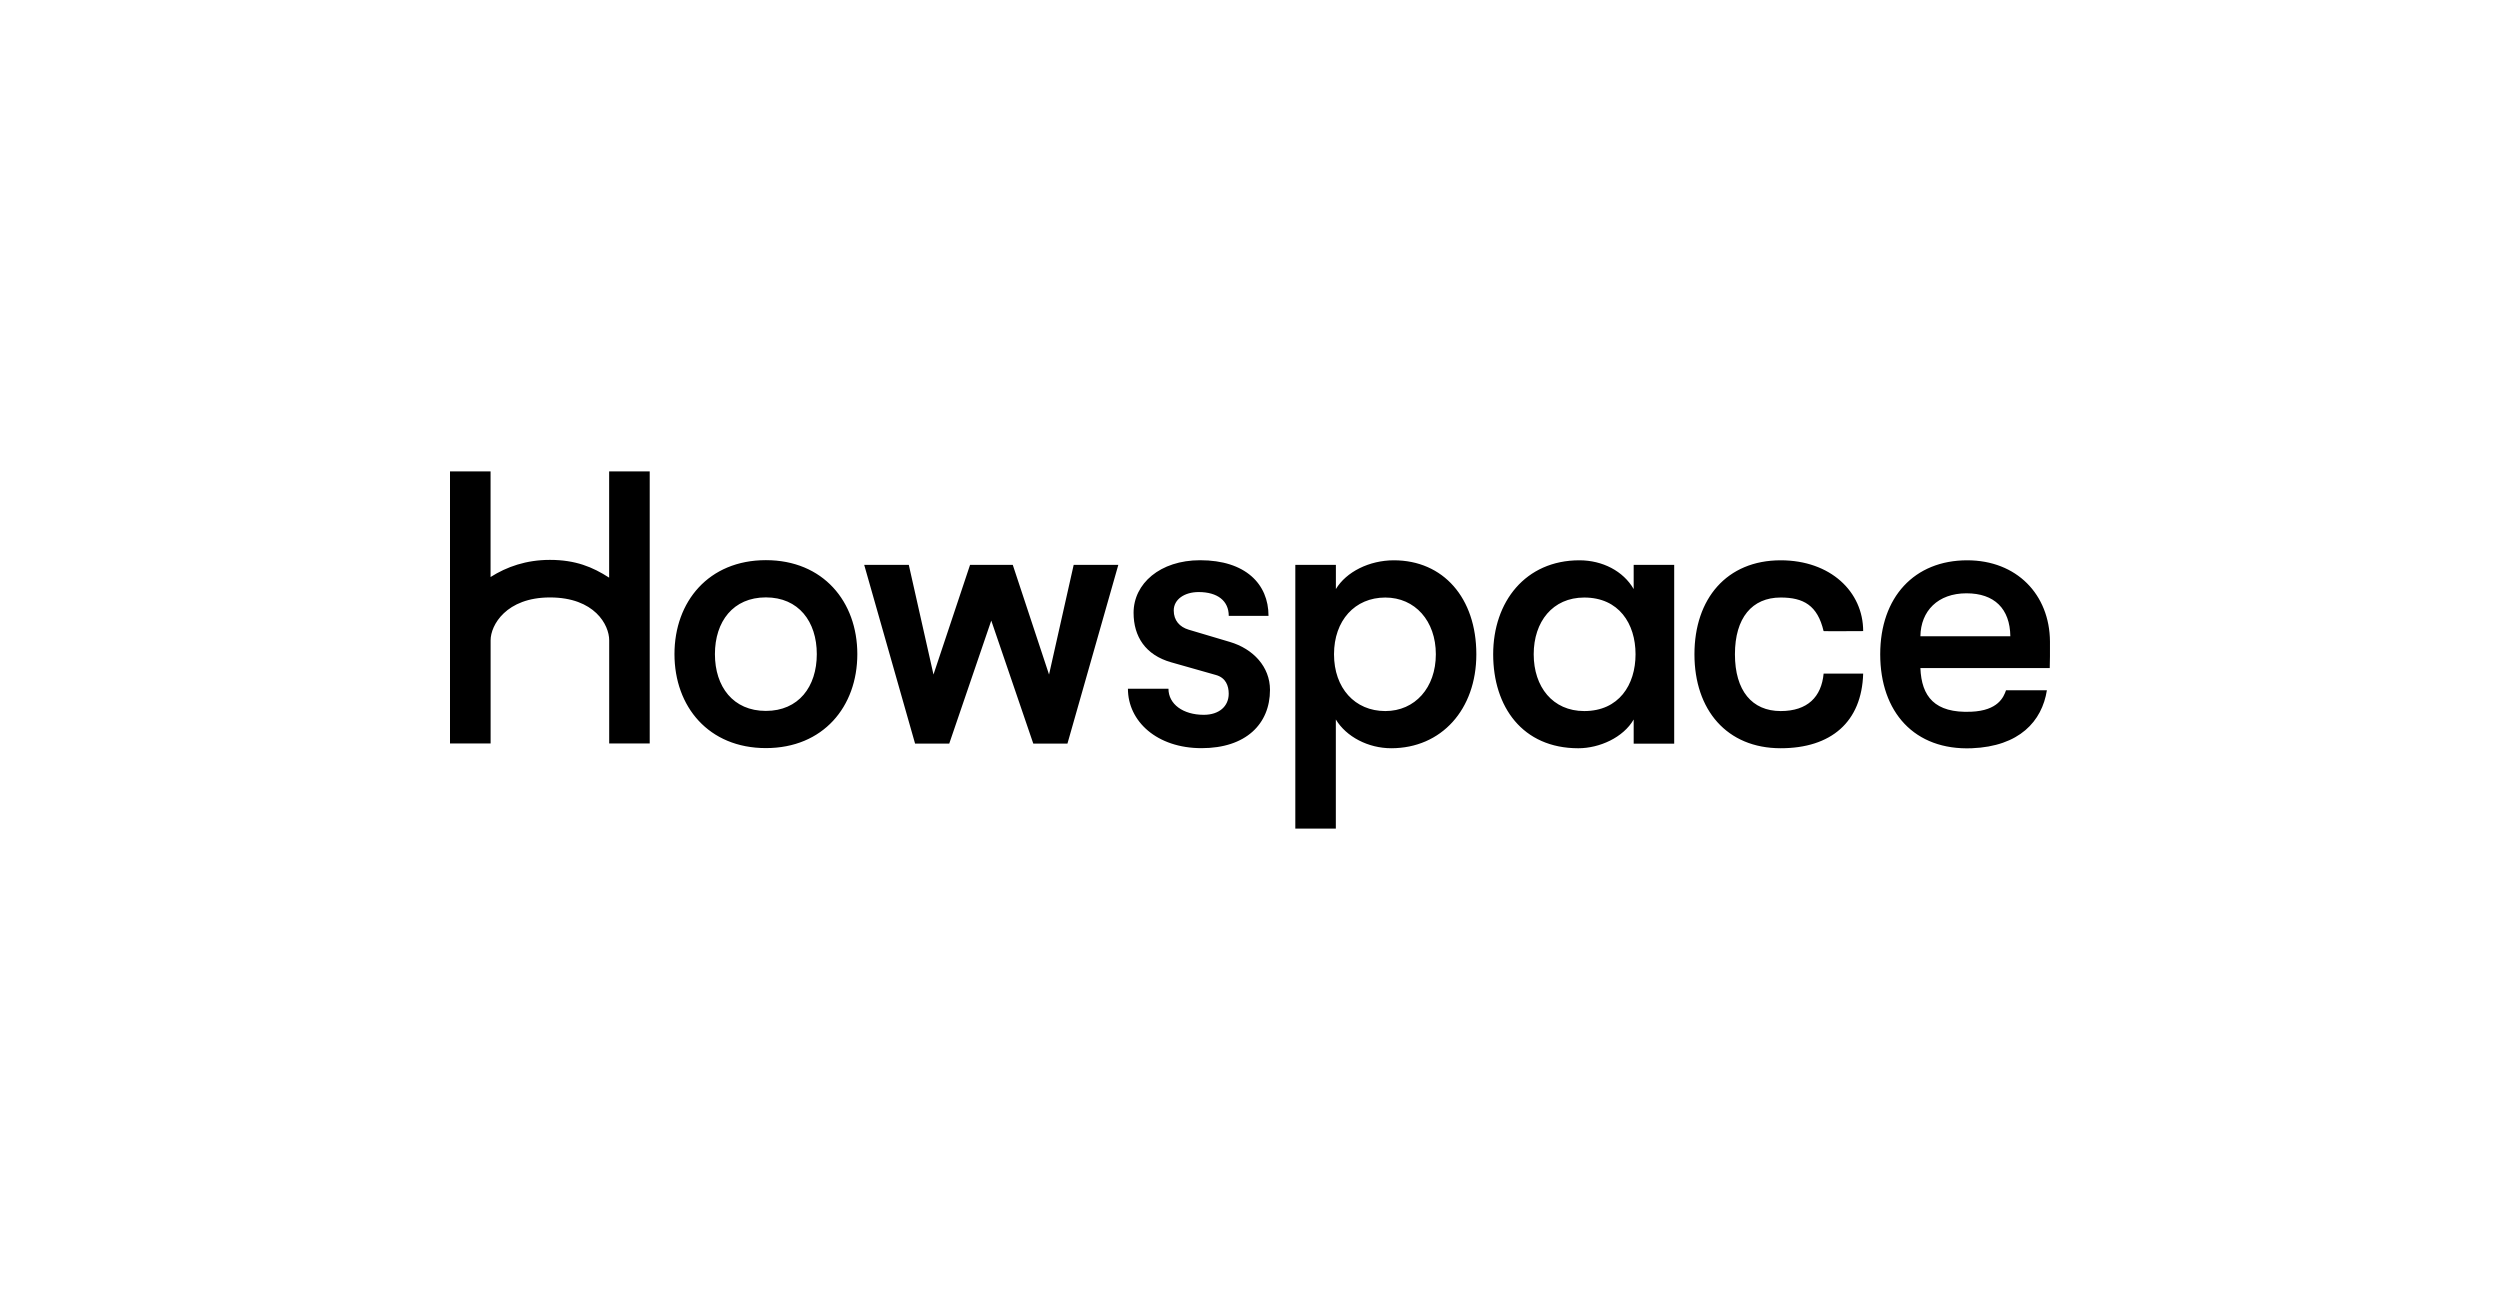 <svg width="500" height="260" viewBox="0 0 500 260" fill="none" xmlns="http://www.w3.org/2000/svg">
<path d="M181.759 112.974L186.697 134.906L194.012 112.974H202.554L209.808 134.906L214.736 112.974H223.664L213.49 148.715H206.655L198.254 124.117L189.85 148.715H183.014L172.841 112.974H181.759ZM225.586 137.744H233.692C233.692 140.814 236.594 142.963 240.757 142.963C243.804 142.963 245.742 141.276 245.742 138.748C245.742 137.136 245.148 135.526 243.142 134.987L234.224 132.457C229.097 131 226.716 127.315 226.716 122.559C226.716 116.732 231.999 112.046 240.028 112.046C249.099 112.046 253.702 116.801 253.702 123.167H245.749C245.749 120.174 243.514 118.411 239.73 118.411C236.905 118.411 234.748 119.868 234.748 122.096C234.748 124.092 235.932 125.395 237.719 125.931L245.968 128.385C250.655 129.769 253.998 133.37 253.998 137.973C253.998 144.801 249.166 149.633 240.316 149.633C231.381 149.633 225.586 144.27 225.586 137.744ZM267.177 112.979V117.811C269.257 114.362 273.87 112.06 278.77 112.06C288.651 112.06 295.268 119.58 295.268 130.854C295.268 141.899 288.279 149.648 278.244 149.648C273.633 149.648 269.249 147.347 267.167 143.898V165.715H259.063V112.979H267.177ZM287.169 130.854C287.169 124.184 283.009 119.507 277.06 119.507C270.967 119.507 266.802 124.11 266.802 130.854C266.802 137.609 270.967 142.212 277.06 142.212C283.007 142.212 287.169 137.532 287.169 130.854ZM298.635 130.854C298.635 120.348 305.099 112.06 315.878 112.06C320.491 112.06 324.654 114.209 326.734 117.811V112.979H334.839V148.732H326.736V143.9C324.654 147.509 319.898 149.651 315.659 149.651C304.508 149.651 298.635 141.368 298.635 130.854ZM327.108 130.854C327.108 124.715 323.765 119.507 316.85 119.507C310.532 119.507 306.741 124.336 306.741 130.854C306.741 137.372 310.532 142.212 316.85 142.212C323.758 142.212 327.108 136.993 327.108 130.854ZM384.08 133.619C384.302 139.295 386.921 142.66 394.236 142.347C399.654 142.121 400.74 139.386 401.202 138.057H409.377C408.405 144.248 403.878 149.276 394.352 149.651C382.903 150.096 376.043 142.438 376.043 130.854C376.043 119.42 382.881 112.06 393.439 112.06C403.332 112.06 409.924 118.889 409.993 128.302C410.007 130.854 409.993 131.964 409.948 133.619H384.08ZM393.296 118.662C387.575 118.662 384.149 122.195 384.08 127.253H402.069C401.993 121.732 398.871 118.662 393.296 118.662ZM134.894 130.825C134.894 120.319 141.732 112.031 153.18 112.031C164.626 112.031 171.465 120.319 171.465 130.825C171.465 141.338 164.629 149.619 153.18 149.619C141.732 149.619 134.894 141.331 134.894 130.825ZM163.359 130.825C163.359 124.307 159.721 119.477 153.17 119.477C146.623 119.477 142.985 124.307 142.985 130.825C142.985 137.343 146.623 142.182 153.173 142.182C159.721 142.182 163.359 137.343 163.359 130.825ZM121.828 115.531C118.51 113.39 115.093 111.977 109.98 111.977C105.254 111.977 101.365 113.345 98.113 115.403V94.283H90V148.691H98.123V128.043C98.123 125.043 101.227 119.489 109.988 119.489C118.95 119.489 121.838 125.013 121.838 128.043V148.698H129.943V94.283H121.83L121.828 115.531ZM338.889 130.854C338.889 119.733 345.355 112.06 356.134 112.06C366.101 112.06 372.634 118.35 372.634 126.219C372.634 126.219 364.732 126.266 364.718 126.219C363.502 121.055 360.683 119.504 356.134 119.504C350.414 119.504 346.987 123.568 346.987 130.854C346.987 138.14 350.406 142.212 356.134 142.212C361.527 142.212 364.292 139.364 364.725 134.714H372.634C372.361 144.4 366.214 149.648 356.134 149.648C345.355 149.648 338.889 141.976 338.889 130.854Z" fill="black"/>
</svg>
